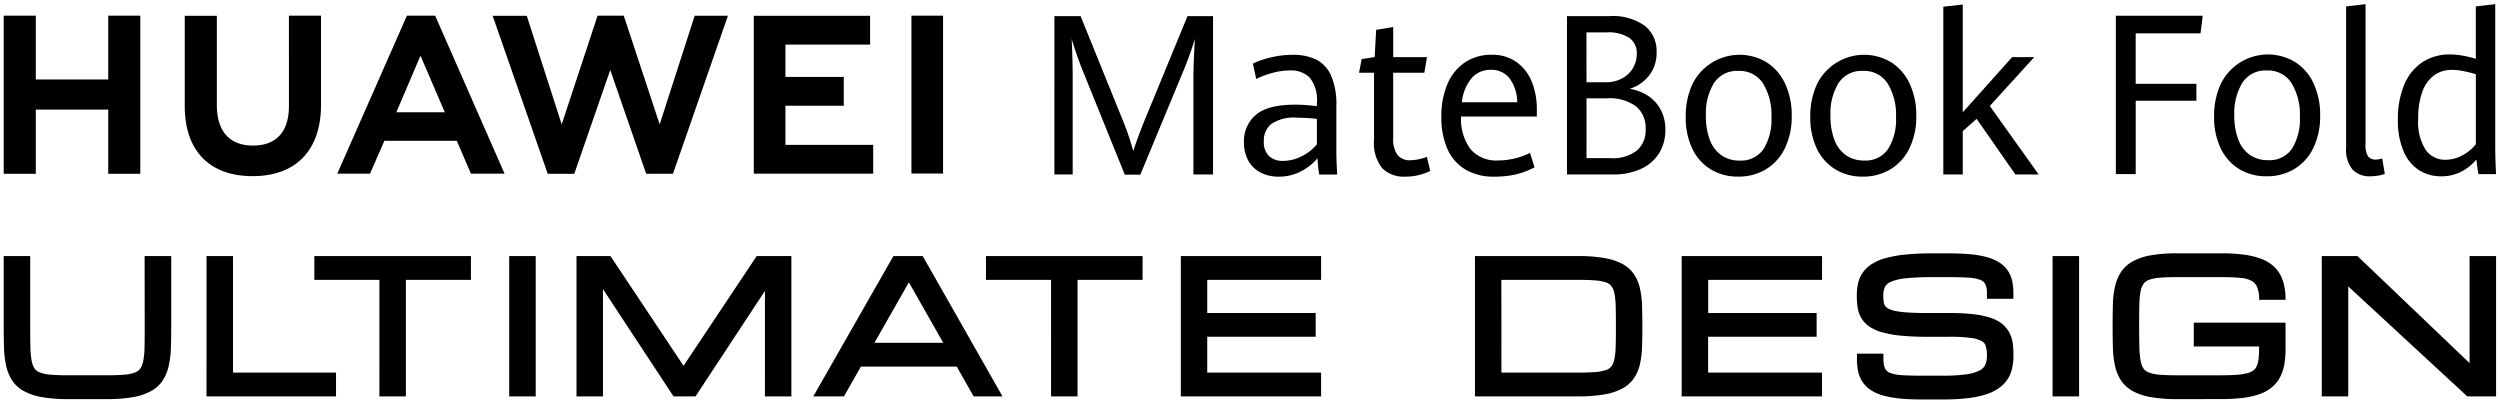 <svg xmlns="http://www.w3.org/2000/svg" width="337.028" height="54.351" viewBox="0 0 337.028 54.351">
  <g id="pc传播名" transform="translate(-6.475 -296.351)">
    <path id="联合_67" data-name="联合 67" d="M258.552,53.291c-1.125,0-2.116-.045-2.948-.128a13.286,13.286,0,0,1-2.247-.405,6,6,0,0,1-1.666-.743,4.028,4.028,0,0,1-1.122-1.123,4.146,4.146,0,0,1-.585-1.448,8.308,8.308,0,0,1-.147-1.64v-.69h3.571v.69a3.1,3.1,0,0,0,.224,1.327,1.188,1.188,0,0,0,.639.562,5,5,0,0,0,1.57.32c.732.048,1.631.071,2.711.071h2.925a22.278,22.278,0,0,0,3.085-.176,5.592,5.592,0,0,0,1.793-.515,1.636,1.636,0,0,0,.764-.738,2.988,2.988,0,0,0,.243-1.285,4.259,4.259,0,0,0-.176-1.334,1.123,1.123,0,0,0-.534-.613,4.143,4.143,0,0,0-1.493-.431,21.421,21.421,0,0,0-2.865-.151h-3.015a34.3,34.3,0,0,1-3.514-.152,14.349,14.349,0,0,1-2.523-.452,5.766,5.766,0,0,1-1.762-.792,3.784,3.784,0,0,1-1.087-1.18,4.056,4.056,0,0,1-.476-1.442,11.015,11.015,0,0,1-.1-1.512,8.183,8.183,0,0,1,.157-1.624,4.033,4.033,0,0,1,.643-1.492,4.369,4.369,0,0,1,1.256-1.177,7.065,7.065,0,0,1,1.918-.808,16.309,16.309,0,0,1,2.654-.46,35.491,35.491,0,0,1,3.565-.154h2.193c1.1,0,2.091.042,2.941.122a12.261,12.261,0,0,1,2.254.4,6.3,6.3,0,0,1,1.656.722,3.881,3.881,0,0,1,1.141,1.116,4.056,4.056,0,0,1,.585,1.445,8.321,8.321,0,0,1,.15,1.634v.69h-3.571v-.69a2.856,2.856,0,0,0-.224-1.295,1.191,1.191,0,0,0-.637-.553,5.136,5.136,0,0,0-1.583-.314c-.729-.047-1.637-.071-2.714-.071h-2.193a33.7,33.7,0,0,0-3.533.151,7.124,7.124,0,0,0-2.037.463,1.609,1.609,0,0,0-.806.668,2.671,2.671,0,0,0-.243,1.225,4.68,4.68,0,0,0,.07.892,1.163,1.163,0,0,0,.2.5,1.285,1.285,0,0,0,.451.364,4.084,4.084,0,0,0,1,.314,12.091,12.091,0,0,0,1.695.194c.691.042,1.512.064,2.471.064H262.3a28.4,28.4,0,0,1,3.175.154,11.687,11.687,0,0,1,2.312.469,5.284,5.284,0,0,1,1.634.85,3.9,3.9,0,0,1,.988,1.216,4.428,4.428,0,0,1,.441,1.474,13.368,13.368,0,0,1,.089,1.573A8.161,8.161,0,0,1,270.778,49a4.394,4.394,0,0,1-.6,1.512A4.448,4.448,0,0,1,269,51.741a6.39,6.39,0,0,1-1.781.869,13.215,13.215,0,0,1-2.471.511,27.624,27.624,0,0,1-3.271.17Zm34.472-.045a19.95,19.95,0,0,1-3.507-.259,7.879,7.879,0,0,1-2.484-.818,4.545,4.545,0,0,1-1.621-1.479,6.011,6.011,0,0,1-.8-2,12.522,12.522,0,0,1-.272-2.425c-.022-.855-.035-1.807-.035-2.849s.013-1.989.035-2.846a12.532,12.532,0,0,1,.272-2.426,6.024,6.024,0,0,1,.8-2,4.483,4.483,0,0,1,1.621-1.477,8.047,8.047,0,0,1,2.484-.819,20.041,20.041,0,0,1,3.507-.259h5.867a24.485,24.485,0,0,1,2.964.16,10.941,10.941,0,0,1,2.27.506,5.627,5.627,0,0,1,1.682.905,4.5,4.5,0,0,1,1.113,1.343,5.469,5.469,0,0,1,.556,1.684,8.148,8.148,0,0,1,.147,1.6v.073h-3.571v-.073A3.737,3.737,0,0,0,303.8,38.2a1.586,1.586,0,0,0-.691-.861,3.691,3.691,0,0,0-1.518-.431c-.72-.071-1.624-.11-2.7-.11h-5.867c-.953,0-1.749.026-2.4.085a5,5,0,0,0-1.451.3,1.514,1.514,0,0,0-.7.518,2.66,2.66,0,0,0-.4,1.032,11.382,11.382,0,0,0-.166,1.871c-.019.786-.026,1.719-.026,2.81s.013,2.03.029,2.814a11.674,11.674,0,0,0,.176,1.873,2.707,2.707,0,0,0,.393,1.036,1.475,1.475,0,0,0,.7.515,5.061,5.061,0,0,0,1.451.3q.973.081,2.4.083H298.9c.832,0,1.551-.026,2.152-.067a7.6,7.6,0,0,0,1.445-.23,2.215,2.215,0,0,0,.8-.371,1.467,1.467,0,0,0,.428-.559,3.141,3.141,0,0,0,.246-.953,9.532,9.532,0,0,0,.077-1.3v-.406h-8.8V42.941h12.367v3.613a11.483,11.483,0,0,1-.144,1.873,6.009,6.009,0,0,1-.553,1.783,4.541,4.541,0,0,1-1.1,1.4,5.43,5.43,0,0,1-1.688.956,10.77,10.77,0,0,1-2.273.515,24.831,24.831,0,0,1-2.964.16Zm-284.3,0a20.223,20.223,0,0,1-3.507-.256,8.035,8.035,0,0,1-2.481-.819,4.478,4.478,0,0,1-1.621-1.48,6.028,6.028,0,0,1-.8-2,12.521,12.521,0,0,1-.272-2.425C.01,45.412,0,44.463,0,43.418V33.961H3.571v9.457c0,1.094.01,2.03.029,2.814A11.807,11.807,0,0,0,3.773,48.1a2.725,2.725,0,0,0,.4,1.036,1.476,1.476,0,0,0,.7.515,5.089,5.089,0,0,0,1.452.3c.649.054,1.452.083,2.4.083h5.138c.94,0,1.742-.029,2.395-.083a5.087,5.087,0,0,0,1.452-.3,1.536,1.536,0,0,0,.7-.518,2.724,2.724,0,0,0,.4-1.036,10.6,10.6,0,0,0,.176-1.867c.016-.787.022-1.723.022-2.817l-.013-9.457h3.587v9.457q0,1.568-.041,2.855a12.928,12.928,0,0,1-.281,2.42,6.014,6.014,0,0,1-.793,2,4.4,4.4,0,0,1-1.615,1.48,7.917,7.917,0,0,1-2.484.821,20.21,20.21,0,0,1-3.5.256Zm323.4-.364L316.072,38.053V52.882H312.5V33.961h4.818l15.11,14.426V33.961H336V52.882Zm-55.915,0V33.961h3.574V52.882Zm-50,0V33.961h18.924v3.206h-15.35v4.466h14.617V44.84H229.774v4.832h15.35v3.21Zm-27.87,0V33.961h13.831a20.61,20.61,0,0,1,3.5.245,8.287,8.287,0,0,1,2.481.78,4.429,4.429,0,0,1,1.627,1.426,5.626,5.626,0,0,1,.812,1.928,12.376,12.376,0,0,1,.278,2.333c.026.825.041,1.742.041,2.743s-.016,1.925-.041,2.746a12.357,12.357,0,0,1-.278,2.333,5.63,5.63,0,0,1-.812,1.932,4.447,4.447,0,0,1-1.631,1.422,8.115,8.115,0,0,1-2.481.783,20.86,20.86,0,0,1-3.5.247Zm3.571-3.21h10.26c.946,0,1.749-.026,2.4-.074a5.64,5.64,0,0,0,1.471-.287,1.492,1.492,0,0,0,.694-.486,2.366,2.366,0,0,0,.4-.963,9.568,9.568,0,0,0,.179-1.768q.029-1.122.029-2.675c0-1.036-.01-1.925-.029-2.673a9.579,9.579,0,0,0-.179-1.766,2.444,2.444,0,0,0-.4-.966,1.491,1.491,0,0,0-.7-.489,5.528,5.528,0,0,0-1.461-.281q-.974-.078-2.4-.077H201.9Zm-43.222,3.21V33.961H177.6v3.206H162.25v4.466h14.617V44.84H162.25v4.832H177.6v3.21Zm-17.495,0V37.167h-8.773V33.961h21.114v3.206h-8.77V52.882Zm-10.432,0-2.28-4.023h-12.92l-2.289,4.023h-4.131l10.8-18.921h3.952l10.759,18.921Zm-13.374-7.229h9.275L122.026,37.5Zm-14.765,7.229V38.657L93.261,52.882H90.3L80.789,38.417V52.882H77.218V33.961H81.8L91.65,48.754l9.86-14.793h4.677V52.882Zm-34.475,0V33.961h3.574V52.882Zm-17.5,0V37.167h-8.77V33.961H62.987v3.206h-8.77V52.882Zm-23.307,0V33.961h3.571V49.672H44.8v3.21ZM246.969,22.3a6.513,6.513,0,0,1-2.51-2.766,9.551,9.551,0,0,1-.911-4.334,10.108,10.108,0,0,1,.911-4.428,7.072,7.072,0,0,1,9.975-2.942,6.709,6.709,0,0,1,2.5,2.868,9.948,9.948,0,0,1,.9,4.358,9.7,9.7,0,0,1-.934,4.4,6.707,6.707,0,0,1-2.567,2.823,7.138,7.138,0,0,1-3.715.971A7.018,7.018,0,0,1,246.969,22.3Zm.384-11.663a7.873,7.873,0,0,0-1.087,4.4,8.944,8.944,0,0,0,.528,3.241,4.386,4.386,0,0,0,1.547,2.078,4.181,4.181,0,0,0,2.478.723,3.645,3.645,0,0,0,3.216-1.548,7.46,7.46,0,0,0,1.068-4.291,8.1,8.1,0,0,0-1.132-4.555A3.743,3.743,0,0,0,250.648,9,3.684,3.684,0,0,0,247.352,10.641ZM230.177,22.3a6.555,6.555,0,0,1-2.51-2.766,9.554,9.554,0,0,1-.911-4.334,10.111,10.111,0,0,1,.911-4.428,7.072,7.072,0,0,1,9.975-2.942,6.708,6.708,0,0,1,2.5,2.868,9.945,9.945,0,0,1,.9,4.358,9.7,9.7,0,0,1-.934,4.4,6.688,6.688,0,0,1-2.567,2.823,7.131,7.131,0,0,1-3.715.971A7.018,7.018,0,0,1,230.177,22.3Zm.384-11.663a7.873,7.873,0,0,0-1.087,4.4A8.945,8.945,0,0,0,230,18.285a4.392,4.392,0,0,0,1.551,2.078,4.178,4.178,0,0,0,2.475.723,3.641,3.641,0,0,0,3.216-1.548,7.462,7.462,0,0,0,1.068-4.291,8.1,8.1,0,0,0-1.132-4.555A3.743,3.743,0,0,0,233.857,9,3.688,3.688,0,0,0,230.561,10.641Zm-33.51,11.653a6,6,0,0,1-2.42-2.762,10.458,10.458,0,0,1-.818-4.343,10.862,10.862,0,0,1,.854-4.5,6.493,6.493,0,0,1,2.385-2.874,6.35,6.35,0,0,1,3.52-.988A5.6,5.6,0,0,1,204,7.846a6.041,6.041,0,0,1,2.027,2.676,9.77,9.77,0,0,1,.655,3.607v1.017H196.472a6.764,6.764,0,0,0,1.3,4.444,4.581,4.581,0,0,0,3.677,1.483,9.823,9.823,0,0,0,4.313-1.017L206.377,22a11.035,11.035,0,0,1-2.44.931,12.486,12.486,0,0,1-3,.322A7.44,7.44,0,0,1,197.051,22.294ZM197.9,9.962a5.955,5.955,0,0,0-1.317,3.265h7.456a5.5,5.5,0,0,0-1.074-3.277,3.094,3.094,0,0,0-2.5-1.1A3.33,3.33,0,0,0,197.9,9.962ZM185.823,22.1a5.46,5.46,0,0,1-1.09-3.818V9.247h-2.021L183.07,7.4l1.749-.265.2-3.671,2.3-.384V7.14h4.556l-.358,2.107h-4.2V18.02a3.728,3.728,0,0,0,.569,2.3,2.127,2.127,0,0,0,1.781.722,6.747,6.747,0,0,0,2.19-.456l.457,1.9a7.668,7.668,0,0,1-1.509.547,7.393,7.393,0,0,1-1.851.22A4.111,4.111,0,0,1,185.823,22.1Zm-16.344.62a3.969,3.969,0,0,1-1.666-1.576,4.99,4.99,0,0,1-.611-2.552,4.611,4.611,0,0,1,1.592-3.663q1.6-1.377,5.294-1.378a21.96,21.96,0,0,1,2.945.205v-.4a4.9,4.9,0,0,0-.953-3.437,3.543,3.543,0,0,0-2.673-.985,8.9,8.9,0,0,0-2.372.338,12.378,12.378,0,0,0-2.184.808L168.4,8.009a11.487,11.487,0,0,1,2.311-.8,12.307,12.307,0,0,1,3.082-.377,7.061,7.061,0,0,1,3.136.633,4.381,4.381,0,0,1,2.008,2.155,9.735,9.735,0,0,1,.72,4.1v6.253c0,.66.035,1.657.112,2.993h-2.42a15.382,15.382,0,0,1-.227-2.2,7.042,7.042,0,0,1-2.225,1.768,6.412,6.412,0,0,1-3.04.722A5.192,5.192,0,0,1,169.479,22.722Zm1.388-6.56a2.889,2.889,0,0,0-.988,2.3,2.617,2.617,0,0,0,.7,2.021,2.689,2.689,0,0,0,1.9.649,5.523,5.523,0,0,0,2.554-.655,5.889,5.889,0,0,0,2-1.586V15.468a24.032,24.032,0,0,0-2.631-.16A5.508,5.508,0,0,0,170.866,16.162Zm145.752,6.1a4.236,4.236,0,0,1-.838-2.887V.3L318.4,0V18.918a2.821,2.821,0,0,0,.326,1.576,1.273,1.273,0,0,0,1.109.457,3.376,3.376,0,0,0,.812-.147L321,22.882a4.551,4.551,0,0,1-.94.237,6.648,6.648,0,0,1-.994.089A3.111,3.111,0,0,1,316.619,22.262Zm9.051.156a5.551,5.551,0,0,1-2.107-2.505,10.428,10.428,0,0,1-.8-4.371,11.809,11.809,0,0,1,.841-4.646,6.741,6.741,0,0,1,2.423-3.043,6.6,6.6,0,0,1,3.779-1.068,9.551,9.551,0,0,1,1.8.176,13.865,13.865,0,0,1,1.66.413V.3l2.619-.3V18.914q0,1.949.112,4h-2.375c-.112-.608-.2-1.266-.272-1.976a6.569,6.569,0,0,1-2.075,1.66,5.849,5.849,0,0,1-2.689.611A5.549,5.549,0,0,1,325.67,22.419Zm1.957-12.813a4.736,4.736,0,0,0-1.573,2.218,10.378,10.378,0,0,0-.553,3.613,6.962,6.962,0,0,0,1.017,4.224,3.174,3.174,0,0,0,2.625,1.321,4.786,4.786,0,0,0,2.363-.627,5.618,5.618,0,0,0,1.765-1.467V9.451a13.788,13.788,0,0,0-1.643-.418,8.187,8.187,0,0,0-1.589-.17A3.972,3.972,0,0,0,327.627,9.605Zm-26.21,12.651A6.547,6.547,0,0,1,298.9,19.49a9.558,9.558,0,0,1-.911-4.335,10.115,10.115,0,0,1,.911-4.428,7.079,7.079,0,0,1,9.975-2.941,6.714,6.714,0,0,1,2.506,2.868,9.946,9.946,0,0,1,.9,4.358,9.694,9.694,0,0,1-.93,4.4,6.707,6.707,0,0,1-2.57,2.823,7.122,7.122,0,0,1-3.715.972A7.006,7.006,0,0,1,301.416,22.256Zm.384-11.664a7.873,7.873,0,0,0-1.09,4.4,8.927,8.927,0,0,0,.528,3.241,4.436,4.436,0,0,0,1.551,2.082,4.2,4.2,0,0,0,2.478.719,3.646,3.646,0,0,0,3.217-1.547,7.479,7.479,0,0,0,1.065-4.287,8.116,8.116,0,0,0-1.129-4.556,3.743,3.743,0,0,0-3.325-1.7A3.685,3.685,0,0,0,301.8,10.592ZM24.407,13.755V1.567h4.326V13.6c0,3.562,1.73,5.464,4.873,5.464,3.124,0,4.844-1.848,4.844-5.314V1.554h4.326V13.575c0,6.11-3.363,9.611-9.227,9.611C27.739,23.186,24.407,19.75,24.407,13.755Zm126.729,9.234L145.388,8.776c-.237-.582-.489-1.266-.761-2.059s-.492-1.47-.662-2.039q.057.824.1,2.327t.045,2.862V22.959h-2.465V1.611h3.53L150.6,15a39.1,39.1,0,0,1,1.679,4.806q.628-1.992,1.781-4.765L159.59,1.611h3.443V22.959h-2.647V9.867q0-1.814.2-5.189A46.893,46.893,0,0,1,158.95,9.2l-5.723,13.786Zm120.06-.029-5.224-7.5L264.1,17.121v5.838h-2.619V.342L264.1.048V14.585l6.66-7.446h2.986l-6,6.589,6.589,9.231Zm-60.449,0V1.611h5.7A7.5,7.5,0,0,1,221.212,2.9a4.318,4.318,0,0,1,1.615,3.574,4.94,4.94,0,0,1-.988,3.121,5.4,5.4,0,0,1-2.641,1.819,6.348,6.348,0,0,1,2.491.953,5.042,5.042,0,0,1,1.7,1.88,5.662,5.662,0,0,1,.62,2.695,5.876,5.876,0,0,1-.835,3.133,5.506,5.506,0,0,1-2.433,2.123,8.88,8.88,0,0,1-3.85.761Zm2.631-2.2h3.2a5.381,5.381,0,0,0,3.587-1.017,3.63,3.63,0,0,0,1.183-2.906,3.719,3.719,0,0,0-1.324-3.082,5.95,5.95,0,0,0-3.8-1.062h-2.845Zm0-10.231h2.59a4.559,4.559,0,0,0,2.206-.518,3.672,3.672,0,0,0,1.464-1.394,3.736,3.736,0,0,0,.515-1.925,2.467,2.467,0,0,0-1.033-2.165,5.191,5.191,0,0,0-3-.722h-2.746Zm71.364,12.379V1.564h11.711l-.3,2.372h-8.738v6.8H295.6V13.02h-8.182v9.892ZM86.612,22.866,81.768,8.873,76.921,22.866H73.34l-7.427-21.3h4.6L75.223,16.21,80.06,1.551H83.59L88.431,16.21,93.15,1.564h4.482l-7.408,21.3Zm-72.522,0V14.212H4.326v8.655H0V1.554H4.326v8.6H14.09v-8.6h4.323V22.866Zm87.03-.012V1.567H116.8V5.451H105.385V9.813h7.865v3.881h-7.865v5.278h11.83v3.883Zm-38.13,0-1.915-4.436H51.321L49.38,22.854H44.968l9.387-21.3h3.811l9.355,21.3ZM52.929,14.576h6.538l-3.28-7.628Zm69.443,8.262V1.551h4.265V22.838Z" transform="translate(6.975 296.911)" stroke="rgba(0,0,0,0)" stroke-miterlimit="10" stroke-width="1"/>
  </g>
</svg>
